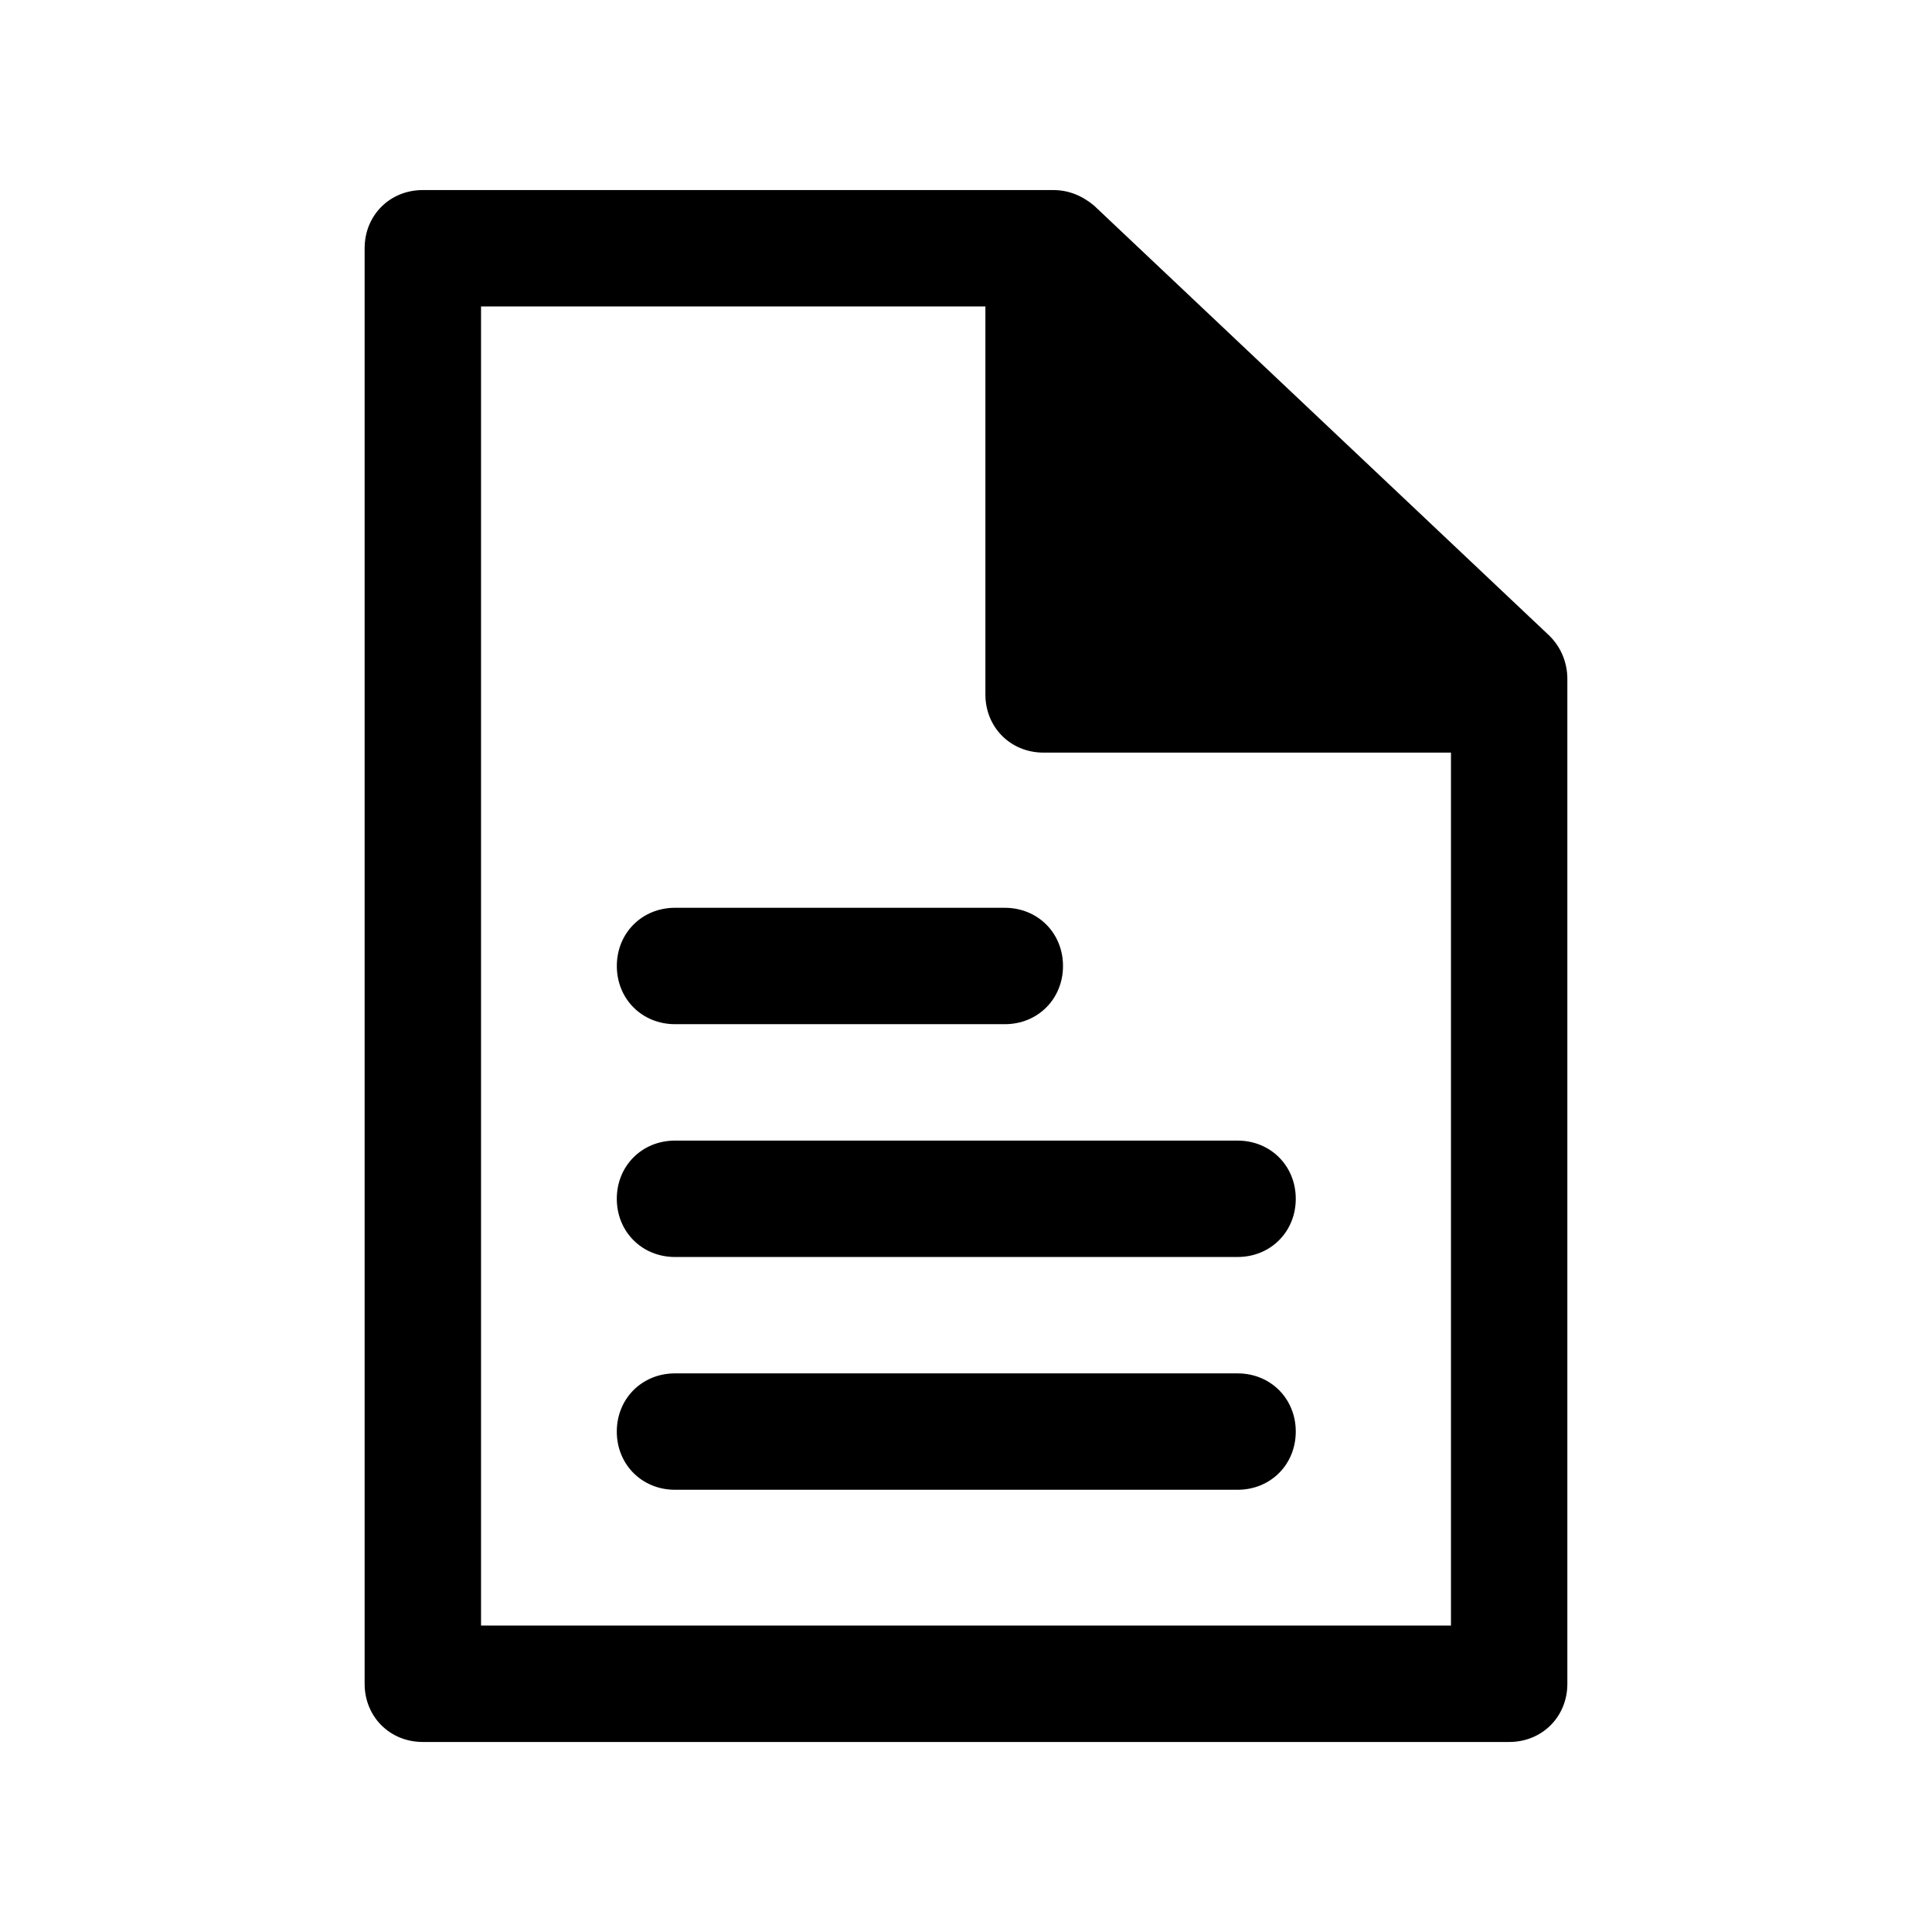 <?xml version="1.0" encoding="UTF-8"?>
<!-- The Best Svg Icon site in the world: iconSvg.co, Visit us! https://iconsvg.co -->
<svg fill="#000000" width="800px" height="800px" version="1.1" viewBox="144 144 512 512" xmlns="http://www.w3.org/2000/svg">
 <g>
  <path d="m554.74 312.6-120.81-114.12c-3.086-2.574-6.684-4.113-10.797-4.113h-167.08c-8.738 0-15.422 6.684-15.422 15.422v380.43c0 8.738 6.684 15.422 15.422 15.422h287.89c8.738 0 15.422-6.684 15.422-15.422v-266.3c0-4.113-1.543-8.227-4.629-11.312zm-283.26 262.19v-349.58h133.66v102.82c0 8.738 6.684 15.422 15.422 15.422h107.96v231.34z"/>
  <path d="m471.97 446.27h-149.09c-8.738 0-15.422 6.684-15.422 15.422s6.684 15.422 15.422 15.422h149.09c8.738 0 15.422-6.684 15.422-15.422s-6.684-15.422-15.422-15.422z"/>
  <path d="m322.89 415.42h87.395c8.738 0 15.422-6.684 15.422-15.422s-6.684-15.422-15.422-15.422l-87.395-0.004c-8.738 0-15.422 6.684-15.422 15.422-0.004 8.742 6.68 15.426 15.422 15.426z"/>
  <path d="m471.97 507.96h-149.09c-8.738 0-15.422 6.684-15.422 15.422 0 8.738 6.684 15.422 15.422 15.422h149.09c8.738 0 15.422-6.684 15.422-15.422 0-8.738-6.684-15.422-15.422-15.422z"/>
 </g>
</svg>